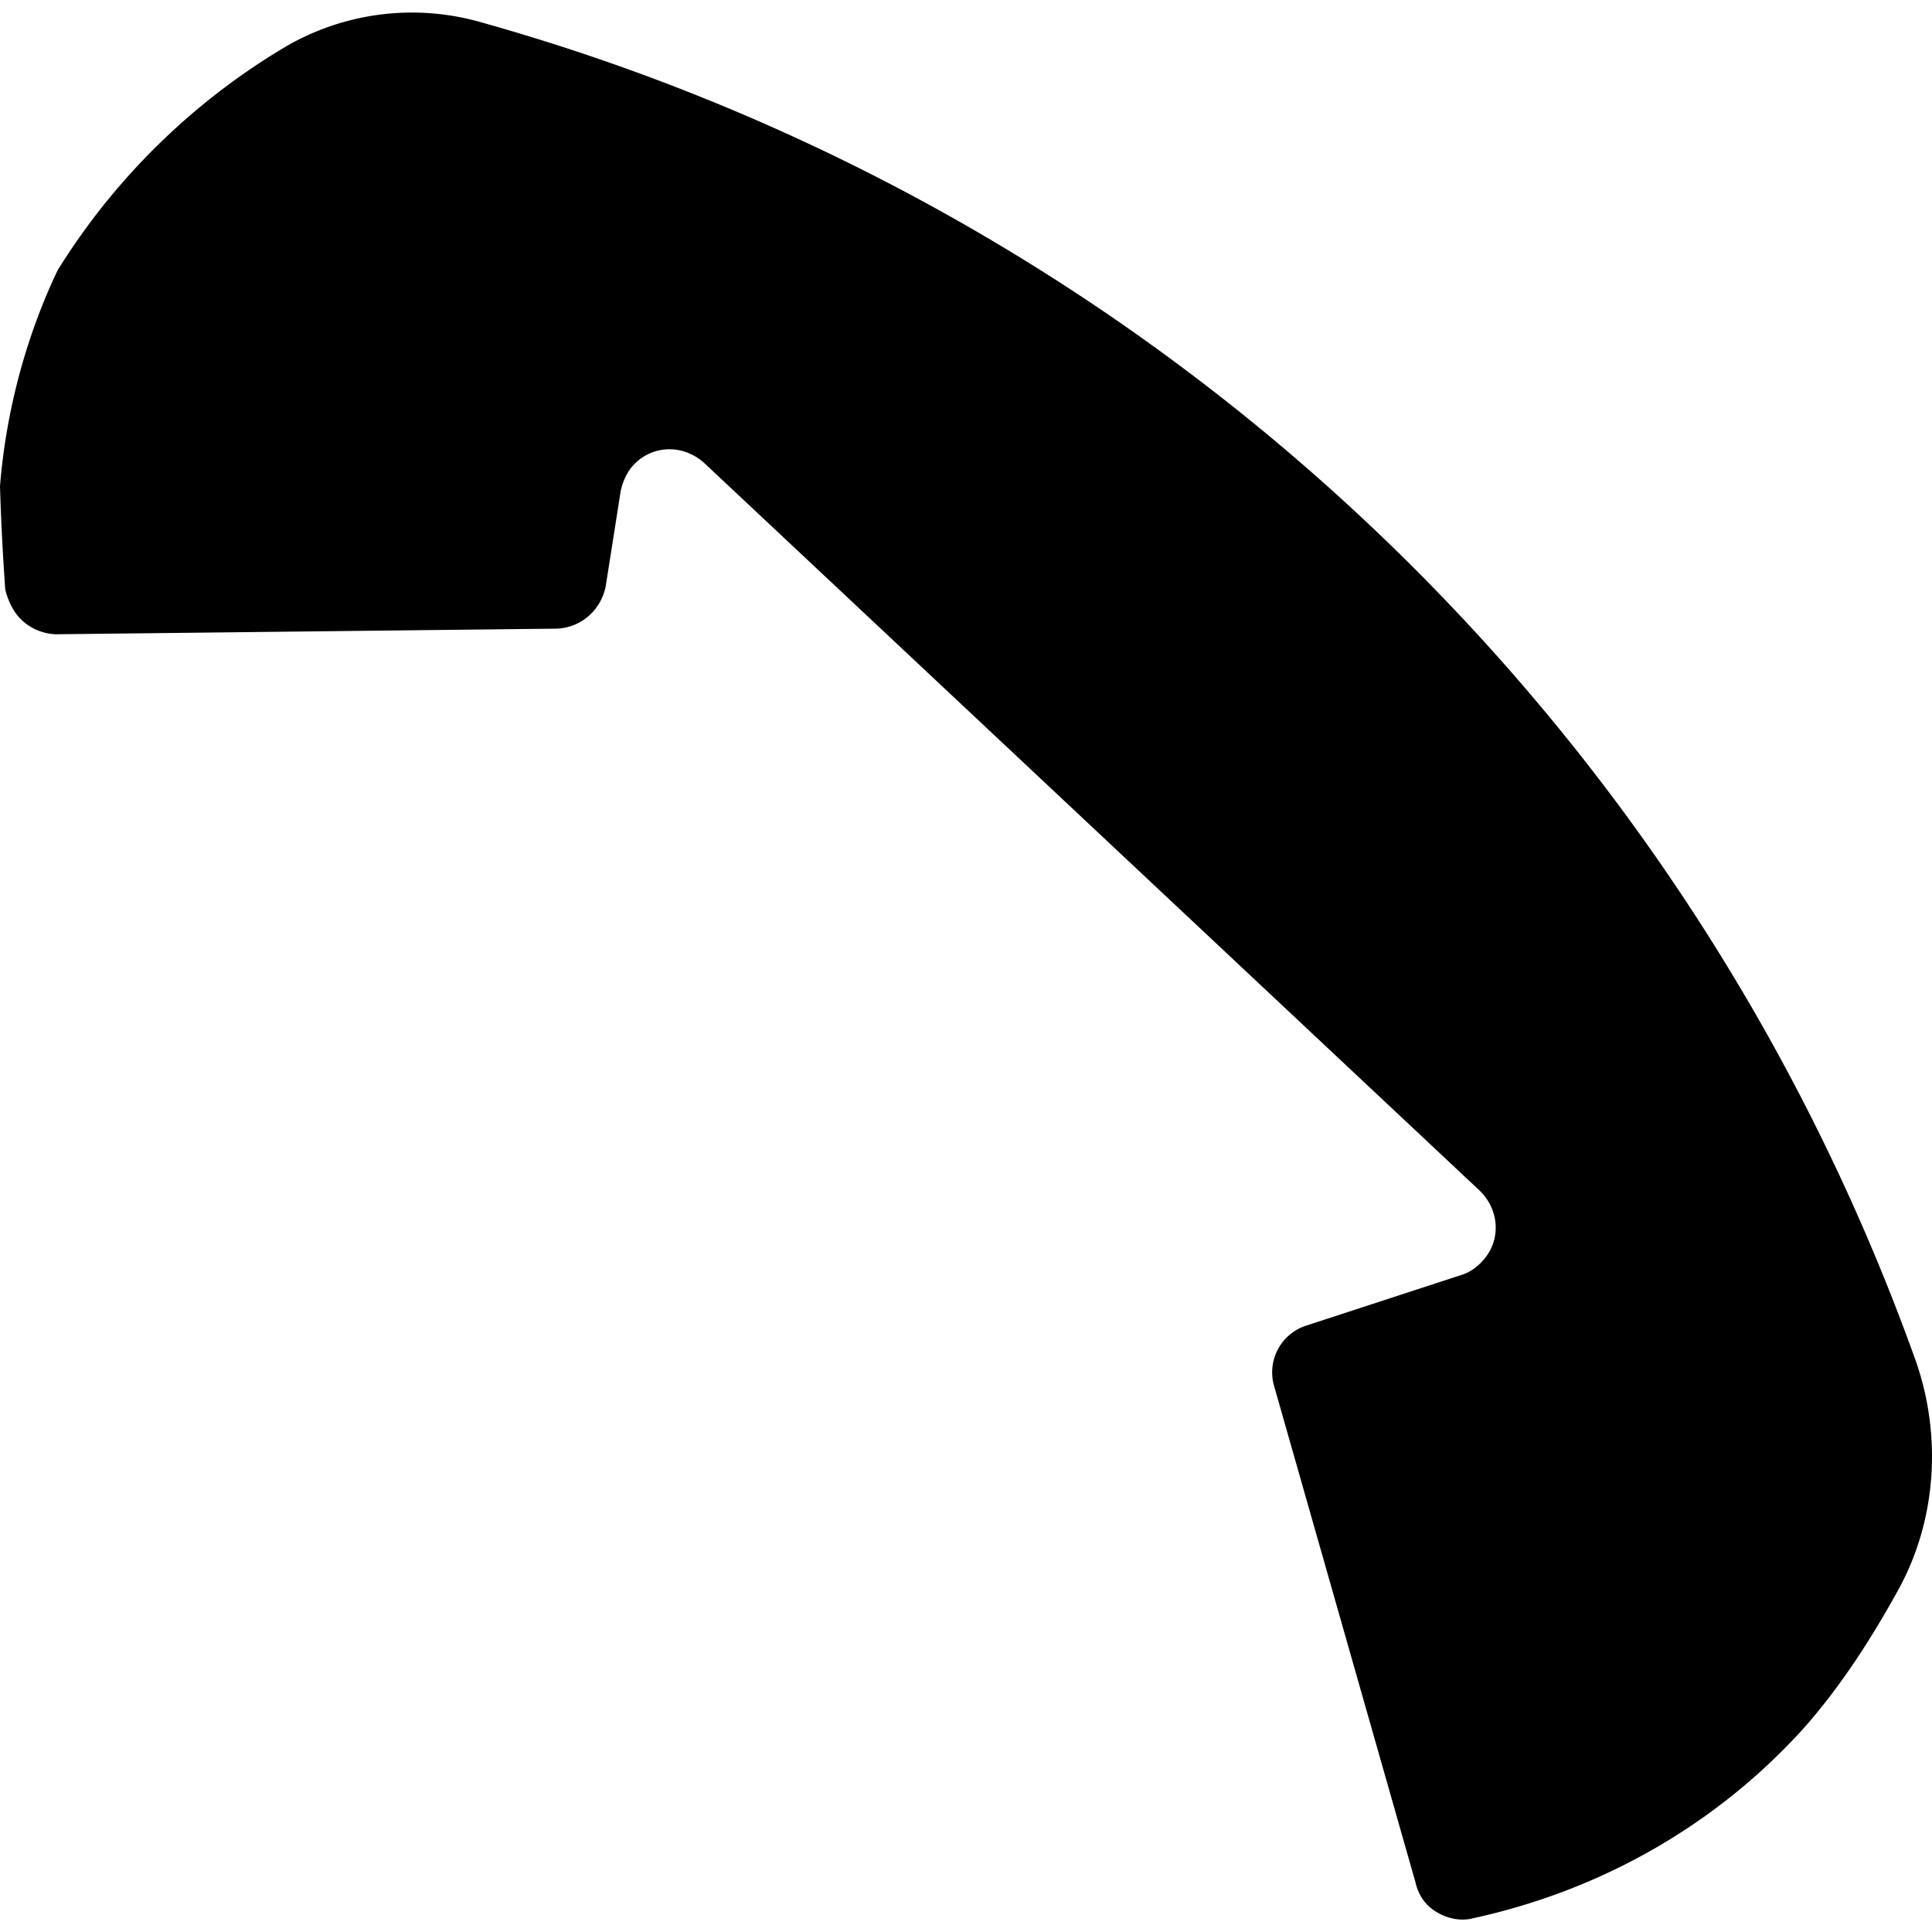 <svg xmlns="http://www.w3.org/2000/svg" version="1.0" width="44" height="44"><path d="M.12 13.424A55.234 55.234 0 010 11.07c.136-1.685.582-3.38 1.313-4.916a15.306 15.306 0 015.18-5.084 5.712 5.712 0 014.455-.565c15.204 4.257 27.373 15.633 32.686 30.499.589 1.695.47 3.59-.38 5.164-.642 1.167-1.353 2.269-2.202 3.22-2.01 2.211-4.635 3.675-7.508 4.3-.342.09-.747-.032-1.022-.29a1.06 1.06 0 01-.284-.525l-3.22-11.304a1.118 1.118 0 01.736-1.381l3.513-1.147c.21-.062.362-.178.49-.316.442-.47.397-1.181-.073-1.623l-17.63-16.543c-.471-.441-1.183-.441-1.625.03-.15.16-.244.374-.292.587l-.343 2.181c-.116.56-.582.942-1.116.96l-11.402.128a1.193 1.193 0 01-.778-.32c-.195-.183-.315-.446-.379-.7z" stroke-width=".649"/></svg>